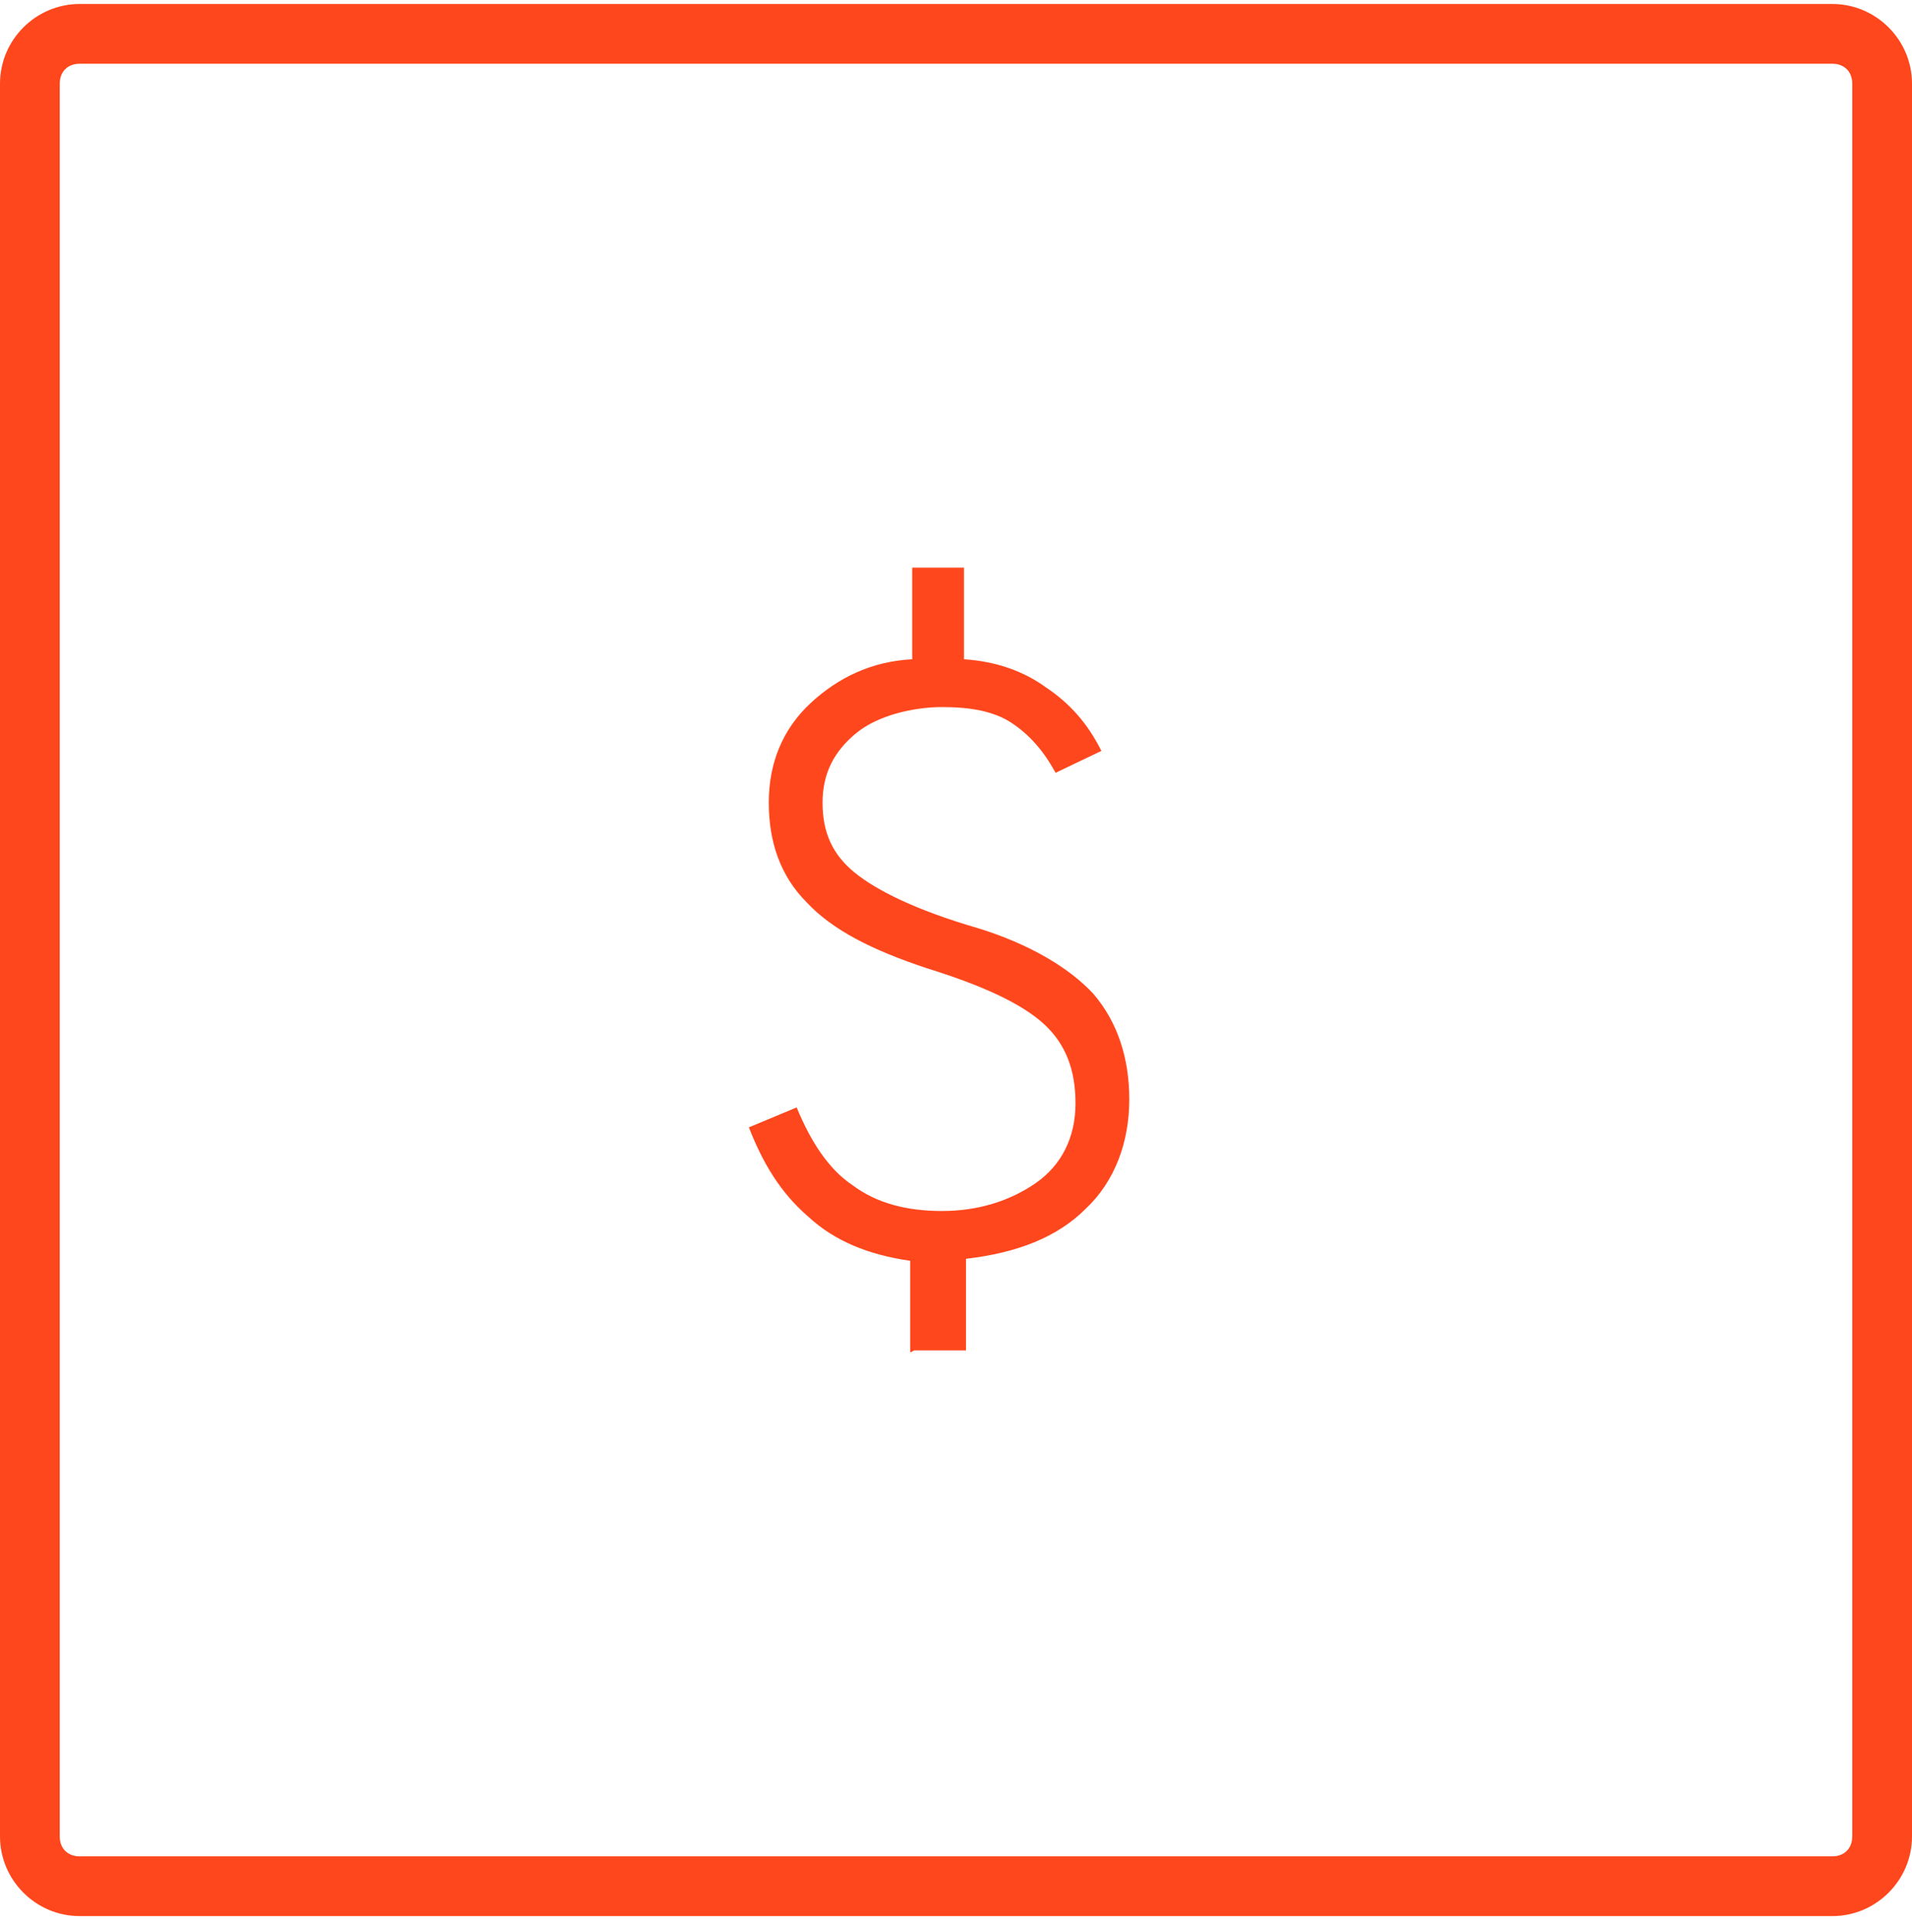 <?xml version="1.0" encoding="UTF-8"?>
<svg id="Ebene_1" xmlns="http://www.w3.org/2000/svg" version="1.1" viewBox="0 0 96 97">
  <!-- Generator: Adobe Illustrator 29.2.1, SVG Export Plug-In . SVG Version: 2.1.0 Build 116)  -->
  <defs>
    <style>
      .st0 {
        fill: #ff471d;
      }
    </style>
  </defs>
  <path class="st0" d="M92,96.2H4c-2.2,0-4-1.8-4-4V4.2C0,2,1.8.2,4,.2h88c2.2,0,4,1.8,4,4v88c0,2.2-1.8,4-4,4ZM4,3.2c-.6,0-1,.4-1,1v88c0,.6.4,1,1,1h88c.6,0,1-.4,1-1V4.2c0-.6-.4-1-1-1H4ZM45.7,67.9v-4.6c-2.1-.3-3.8-1-5.1-2.2-1.4-1.2-2.3-2.7-3-4.5l2.4-1c.7,1.7,1.6,3.1,2.8,3.9,1.2.9,2.7,1.3,4.5,1.3s3.4-.5,4.7-1.4c1.3-.9,2-2.3,2-4s-.5-3-1.6-4c-1.1-1-3-1.9-5.9-2.8-2.7-.9-4.7-1.9-6-3.3-1.3-1.3-1.9-3-1.9-5s.7-3.7,2.1-5c1.4-1.3,3.1-2.1,5.1-2.2v-4.6h2.6v4.6c1.6.1,3,.6,4.1,1.4,1.2.8,2.1,1.8,2.8,3.2l-2.3,1.1c-.6-1.1-1.3-1.9-2.2-2.5-.9-.6-2.1-.8-3.5-.8s-3.2.4-4.3,1.3c-1.1.9-1.7,2-1.7,3.5s.5,2.6,1.6,3.5c1.1.9,3.1,1.9,6.2,2.8,2.6.8,4.6,2,5.8,3.3,1.2,1.4,1.8,3.2,1.8,5.3s-.7,4.1-2.2,5.5c-1.4,1.4-3.4,2.2-6,2.5v4.6h-2.6Z"/>
</svg>